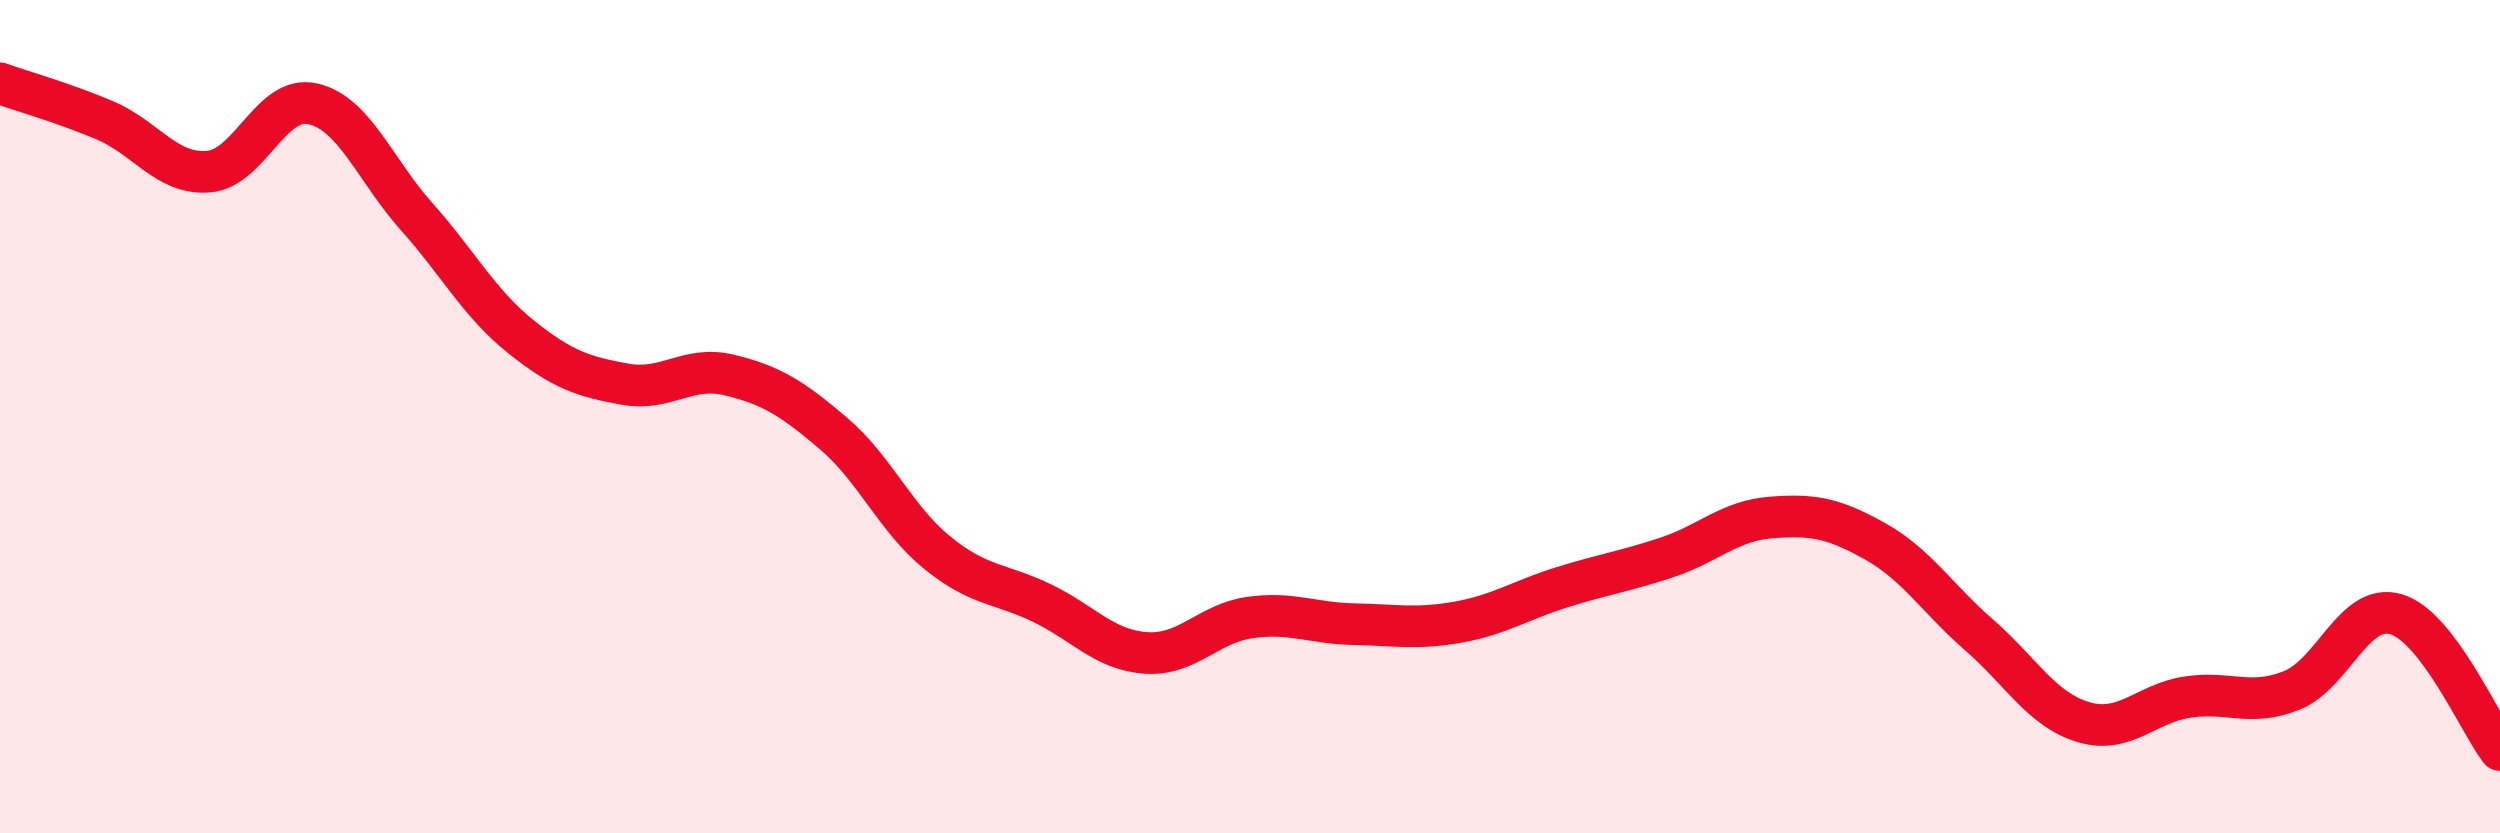 
    <svg width="60" height="20" viewBox="0 0 60 20" xmlns="http://www.w3.org/2000/svg">
      <path
        d="M 0,2 C 0.5,2.18 1.5,2.46 2.5,2.88 C 3.5,3.3 4,4.2 5,4.12 C 6,4.04 6.5,2.27 7.5,2.49 C 8.5,2.71 9,4.08 10,5.2 C 11,6.32 11.5,7.28 12.5,8.08 C 13.5,8.88 14,9.04 15,9.22 C 16,9.4 16.5,8.76 17.5,9 C 18.5,9.24 19,9.55 20,10.4 C 21,11.25 21.5,12.46 22.5,13.27 C 23.5,14.08 24,13.99 25,14.47 C 26,14.95 26.5,15.6 27.5,15.67 C 28.5,15.74 29,14.96 30,14.82 C 31,14.68 31.5,14.96 32.5,14.98 C 33.5,15 34,15.11 35,14.93 C 36,14.75 36.5,14.4 37.5,14.09 C 38.5,13.78 39,13.71 40,13.38 C 41,13.05 41.5,12.5 42.5,12.42 C 43.5,12.34 44,12.43 45,12.99 C 46,13.55 46.5,14.37 47.5,15.24 C 48.5,16.11 49,17.03 50,17.33 C 51,17.63 51.5,16.88 52.5,16.73 C 53.5,16.58 54,16.97 55,16.57 C 56,16.17 56.5,14.45 57.5,14.74 C 58.5,15.03 59.5,17.35 60,18L60 20L0 20Z"
        fill="#EB0A25"
        opacity="0.1"
        stroke-linecap="round"
        stroke-linejoin="round"
      />
      <path
        d="M 0,2 C 0.5,2.18 1.5,2.46 2.5,2.88 C 3.5,3.3 4,4.2 5,4.12 C 6,4.04 6.5,2.27 7.5,2.49 C 8.5,2.71 9,4.08 10,5.2 C 11,6.32 11.5,7.28 12.5,8.08 C 13.5,8.88 14,9.04 15,9.22 C 16,9.4 16.5,8.76 17.5,9 C 18.5,9.24 19,9.55 20,10.4 C 21,11.25 21.5,12.46 22.5,13.27 C 23.5,14.08 24,13.99 25,14.47 C 26,14.95 26.5,15.6 27.5,15.67 C 28.5,15.74 29,14.96 30,14.82 C 31,14.68 31.5,14.96 32.5,14.98 C 33.5,15 34,15.11 35,14.93 C 36,14.75 36.5,14.4 37.5,14.09 C 38.5,13.78 39,13.71 40,13.38 C 41,13.05 41.5,12.5 42.5,12.42 C 43.5,12.34 44,12.43 45,12.99 C 46,13.55 46.5,14.37 47.5,15.24 C 48.5,16.11 49,17.03 50,17.33 C 51,17.63 51.5,16.88 52.5,16.73 C 53.5,16.58 54,16.97 55,16.57 C 56,16.17 56.5,14.45 57.5,14.74 C 58.5,15.03 59.5,17.35 60,18"
        stroke="#EB0A25"
        stroke-width="1"
        fill="none"
        stroke-linecap="round"
        stroke-linejoin="round"
      />
    </svg>
  